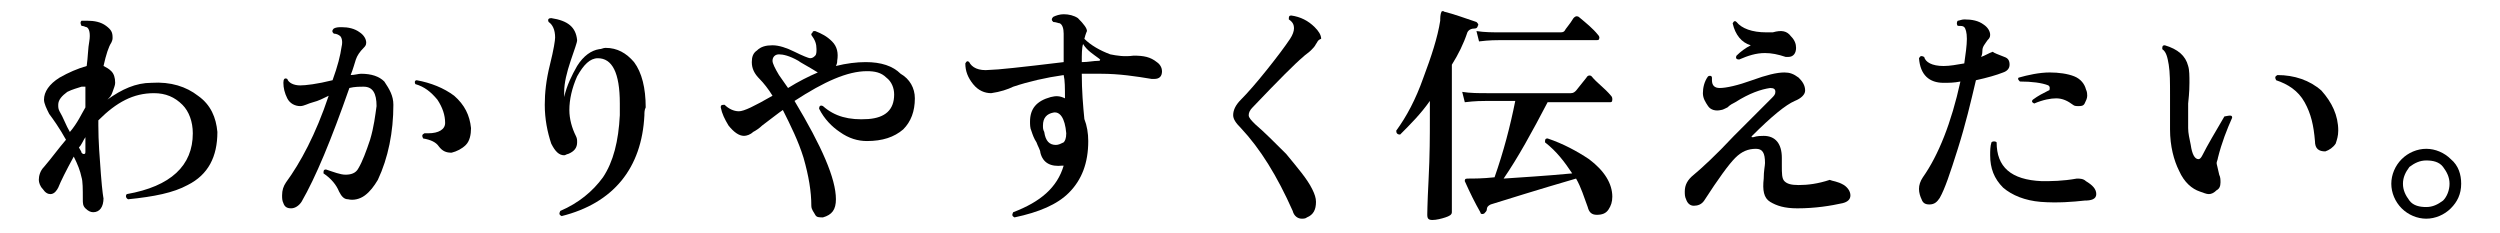 <?xml version="1.0" encoding="utf-8"?>
<!-- Generator: Adobe Illustrator 27.2.0, SVG Export Plug-In . SVG Version: 6.00 Build 0)  -->
<svg version="1.1" id="_レイヤー_2" xmlns="http://www.w3.org/2000/svg" xmlns:xlink="http://www.w3.org/1999/xlink" x="0px"
	 y="0px" viewBox="0 0 193.2 18" style="enable-background:new 0 0 193.2 18;" xml:space="preserve">
<g id="_レイヤー_1-2">
	<path d="M16.8,10.2c0,1.9-0.7,3.3-2.3,4.1c-1.1,0.6-2.6,0.9-4.6,1.1c-0.2-0.1-0.2-0.3-0.1-0.4c3.4-0.6,5.1-2.2,5.1-4.7
		c0-0.9-0.3-1.7-0.8-2.2c-0.6-0.6-1.3-0.9-2.2-0.9C10.3,7.2,9,7.9,7.6,9.3v0.4c0,1.2,0.1,2.5,0.2,3.8c0.1,1.3,0.2,1.9,0.2,1.8
		c0,0.7-0.3,1.1-0.8,1.1c-0.2,0-0.4-0.1-0.6-0.3c-0.2-0.2-0.2-0.4-0.2-0.7c0-0.8,0-1.4-0.1-1.7c-0.1-0.5-0.3-1-0.6-1.6
		c-0.6,1.1-1,1.9-1.2,2.4C4.4,14.7,4.2,15,3.9,15c-0.2,0-0.4-0.1-0.6-0.4C3.1,14.4,3,14.1,3,13.9c0-0.3,0.1-0.7,0.4-1
		c0.6-0.7,1.1-1.4,1.7-2.1c-0.5-0.9-1-1.6-1.3-2C3.6,8.4,3.4,8,3.4,7.7c0-0.6,0.4-1.2,1.2-1.7C5.3,5.6,6,5.3,6.7,5.1
		c0.1-0.7,0.1-1.4,0.2-1.9c0.1-0.6,0-1-0.2-1.1C6.6,2.1,6.5,2,6.3,2C6.2,1.8,6.2,1.7,6.3,1.6c0.1,0,0.2,0,0.4,0
		c0.6,0,1.1,0.1,1.5,0.4c0.4,0.3,0.5,0.5,0.5,0.9c0,0.1,0,0.2-0.1,0.4C8.4,3.6,8.2,4.2,8,5.1c0.2,0.1,0.4,0.2,0.6,0.4
		C8.8,5.7,8.9,6,8.9,6.4c0,0.2-0.1,0.4-0.2,0.7S8.5,7.5,8.3,7.7c1.1-0.8,2.2-1.3,3.4-1.3c1.5-0.1,2.7,0.3,3.6,1
		C16.3,8.1,16.7,9.1,16.8,10.2L16.8,10.2z M6.6,6.7c-0.1,0-0.2,0-0.3,0C6,6.8,5.6,6.9,5.2,7.1C4.8,7.4,4.5,7.7,4.5,8.1
		c0,0.2,0,0.3,0.1,0.5c0.3,0.5,0.5,1.1,0.8,1.6C6,9.5,6.3,8.8,6.6,8.3C6.6,7.8,6.6,7.2,6.6,6.7z M6.6,10.6c-0.2,0.3-0.3,0.6-0.5,0.8
		c0.1,0.2,0.2,0.3,0.2,0.4c0.1,0.1,0.1,0.1,0.2,0.1s0.1-0.1,0.1-0.2C6.6,11.5,6.6,11.1,6.6,10.6L6.6,10.6z"/>
	<path d="M30.4,8.1c0,2.1-0.4,4.1-1.2,5.8c-0.3,0.5-0.6,0.9-1,1.2c-0.4,0.3-0.9,0.4-1.3,0.3c-0.3,0-0.5-0.2-0.7-0.6
		c-0.2-0.5-0.6-1-1.2-1.4c0-0.2,0-0.3,0.2-0.3c0.6,0.2,1.1,0.4,1.5,0.4c0.4,0,0.8-0.1,1-0.5c0.3-0.5,0.6-1.3,0.9-2.2
		c0.3-1,0.4-1.9,0.5-2.6c0-1-0.3-1.5-1-1.5c-0.3,0-0.7,0-1.1,0.1c-1.4,4-2.6,6.9-3.7,8.8c-0.2,0.3-0.5,0.5-0.8,0.5s-0.5-0.1-0.6-0.4
		c-0.1-0.2-0.1-0.4-0.1-0.6c0-0.4,0.1-0.7,0.3-1c1.1-1.5,2.3-3.7,3.3-6.7c-0.4,0.2-0.8,0.4-1.2,0.5s-0.7,0.3-1,0.3
		c-0.4,0-0.8-0.2-1-0.6c-0.2-0.4-0.3-0.8-0.3-1.2C21.9,6.1,22,6,22.2,6.1c0.1,0.3,0.5,0.5,1,0.5c0.4,0,1.3-0.1,2.5-0.4
		c0.4-1.1,0.6-1.9,0.7-2.6c0.1-0.4,0-0.7-0.1-0.8s-0.3-0.2-0.5-0.2c-0.1-0.1-0.2-0.2,0-0.4c0.2-0.1,0.4-0.1,0.6-0.1
		c0.5,0,1,0.1,1.4,0.4c0.3,0.2,0.5,0.5,0.5,0.8c0,0.2-0.1,0.3-0.2,0.4c-0.3,0.3-0.5,0.6-0.6,0.9c-0.1,0.3-0.2,0.7-0.4,1.2
		c0.3,0,0.6-0.1,0.8-0.1c0.8,0,1.4,0.2,1.8,0.6C30.1,6.9,30.4,7.4,30.4,8.1L30.4,8.1z M36.4,9.9c0,0.5-0.1,1-0.4,1.3
		c-0.3,0.3-0.7,0.5-1.1,0.6c-0.4,0-0.7-0.1-1-0.5c-0.2-0.3-0.6-0.5-1.2-0.6c-0.1-0.2-0.1-0.3,0.1-0.4c0.1,0,0.2,0,0.3,0
		c0.8,0,1.3-0.3,1.3-0.8c0-0.6-0.2-1.2-0.6-1.8c-0.5-0.6-1-1-1.7-1.2c-0.1-0.2,0-0.3,0.1-0.3c1.1,0.2,2.1,0.6,2.9,1.2
		C35.9,8.1,36.3,8.9,36.4,9.9L36.4,9.9z"/>
	<path d="M49.8,8.9c-0.2,4.1-2.4,6.8-6.4,7.8c-0.2-0.1-0.2-0.2-0.1-0.4c1.4-0.6,2.5-1.5,3.3-2.6c0.8-1.2,1.2-2.8,1.3-4.8
		c0-0.3,0-0.6,0-0.9c0-2.4-0.6-3.5-1.7-3.5c-0.6,0-1.1,0.5-1.6,1.4C44.2,6.8,44,7.7,44,8.5c0,0.7,0.2,1.4,0.5,2
		c0.1,0.2,0.1,0.3,0.1,0.5c0,0.4-0.2,0.7-0.7,0.9c-0.1,0-0.2,0.1-0.3,0.1c-0.4,0-0.7-0.3-1-0.9c-0.3-0.9-0.5-1.9-0.5-3
		c0-0.9,0.1-1.9,0.4-3.1s0.4-1.9,0.4-2.1c0-0.6-0.2-1-0.5-1.2c-0.1-0.2,0-0.3,0.2-0.3c1.3,0.2,1.9,0.7,2,1.7c0,0.2-0.2,0.7-0.5,1.6
		c-0.3,0.9-0.5,1.7-0.5,2.4c0,0.1,0,0.3,0,0.4c0.2-0.9,0.6-1.7,1-2.4c0.5-0.8,1.1-1.2,1.7-1.3c0.2,0,0.3-0.1,0.5-0.1
		c0.9,0,1.6,0.4,2.2,1.1c0.6,0.8,0.9,2,0.9,3.5C49.8,8.5,49.8,8.7,49.8,8.9L49.8,8.9z"/>
	<path d="M70.7,7.6c0,1-0.3,1.8-0.9,2.4c-0.7,0.6-1.6,0.9-2.8,0.9c-0.7,0-1.4-0.2-2.1-0.7c-0.6-0.4-1.2-1-1.6-1.8
		c0-0.2,0.1-0.3,0.3-0.2c0.9,0.8,2,1.1,3.5,1c1.3-0.1,2-0.7,2-1.9c0-0.5-0.2-1-0.6-1.3c-0.4-0.4-0.9-0.5-1.5-0.5
		c-1.5,0-3.3,0.8-5.6,2.3c2.1,3.5,3.2,6,3.2,7.6c0,0.8-0.3,1.2-1,1.4c-0.3,0-0.5,0-0.6-0.2s-0.3-0.4-0.3-0.7c0-1.1-0.2-2.3-0.6-3.7
		c-0.4-1.3-1-2.5-1.6-3.7c-0.3,0.2-0.8,0.6-1.6,1.2c-0.2,0.2-0.5,0.4-0.7,0.5c-0.2,0.2-0.5,0.3-0.7,0.3c-0.4,0-0.8-0.3-1.2-0.8
		c-0.3-0.5-0.5-0.9-0.6-1.4c0-0.2,0.1-0.2,0.3-0.2c0.3,0.3,0.7,0.5,1.1,0.5c0.4,0,1.2-0.4,2.6-1.2c-0.3-0.5-0.7-1-1-1.3
		c-0.4-0.4-0.6-0.8-0.6-1.3c0-0.4,0.1-0.7,0.4-0.9c0.3-0.3,0.7-0.4,1.2-0.4c0.5,0,1.1,0.2,1.7,0.5s1.1,0.5,1.2,0.5
		c0.2,0,0.3-0.1,0.4-0.2c0.1-0.1,0.1-0.3,0.1-0.5c0-0.4-0.1-0.7-0.4-1.1c0-0.1,0-0.1,0.1-0.2c0-0.1,0.1-0.1,0.2-0.1
		c0.5,0.2,0.9,0.4,1.3,0.8c0.4,0.4,0.5,0.9,0.4,1.5c0,0.1,0,0.2-0.1,0.4c0.8-0.2,1.6-0.3,2.3-0.3c1.2,0,2.1,0.3,2.7,0.9
		C70.3,6.1,70.7,6.8,70.7,7.6L70.7,7.6z M63.2,5.6L63.2,5.6c-0.8-0.5-1.4-0.8-1.5-0.9c-0.7-0.4-1.2-0.5-1.5-0.5
		c-0.3,0-0.5,0.2-0.5,0.5c0,0.2,0.2,0.6,0.5,1.1c0.2,0.3,0.5,0.7,0.7,1C61.7,6.3,62.5,5.9,63.2,5.6L63.2,5.6z"/>
	<path d="M89.4,4.8c0.3,0.2,0.4,0.5,0.4,0.7c0,0.4-0.2,0.6-0.6,0.6c-0.1,0-0.1,0-0.2,0c-1.2-0.2-2.5-0.4-3.9-0.4c-0.5,0-1,0-1.5,0
		c0,1.3,0.1,2.5,0.2,3.5c0.2,0.5,0.3,1.1,0.3,1.7c0,1.7-0.5,3-1.5,4c-0.9,0.9-2.3,1.5-4.2,1.9c-0.2-0.1-0.2-0.2-0.1-0.4
		c2.1-0.8,3.4-1.9,3.9-3.6c0,0-0.1,0-0.1,0c-0.9,0.1-1.5-0.2-1.7-1c0-0.2-0.2-0.5-0.3-0.8c-0.2-0.3-0.3-0.6-0.4-0.9
		c-0.1-0.2-0.1-0.5-0.1-0.7c0-1,0.5-1.6,1.6-1.9c0.4-0.1,0.7-0.1,1.1,0.1c0-0.8,0-1.4-0.1-1.8c-1.4,0.2-2.7,0.5-3.9,0.9
		c-0.4,0.2-1,0.4-1.7,0.5c-0.5,0-1-0.2-1.4-0.7s-0.6-1-0.6-1.6c0.1-0.2,0.2-0.2,0.3-0.1c0.2,0.4,0.7,0.7,1.6,0.6
		c0.5,0,2.4-0.2,5.7-0.6c0-1.2,0-2,0-2.2c0-0.4-0.1-0.7-0.3-0.8c-0.1,0-0.3-0.1-0.5-0.1c-0.1-0.1-0.2-0.2,0-0.4
		c0.2-0.1,0.5-0.2,0.8-0.2c0.4,0,0.8,0.1,1.1,0.3C83.8,1.9,84,2.2,84,2.4c0,0-0.1,0.2-0.2,0.6c0.5,0.5,1.2,0.9,2,1.2
		c0.5,0.1,1.1,0.2,1.8,0.1C88.4,4.3,88.9,4.4,89.4,4.8L89.4,4.8z M82.4,10.3c-0.1-1.2-0.5-1.7-1-1.6c-0.5,0.1-0.8,0.4-0.8,1
		c0,0.2,0,0.3,0.1,0.5c0.1,0.7,0.4,1,0.9,1c0.2,0,0.4-0.1,0.6-0.2C82.3,10.9,82.4,10.7,82.4,10.3L82.4,10.3z M84.9,4.5
		c-0.4-0.3-0.9-0.6-1.2-1.1c-0.1,0.3-0.1,0.8-0.1,1.4c0.5,0,0.9-0.1,1.3-0.1c0.1,0,0.1,0,0.1-0.1C85.1,4.6,85,4.6,84.9,4.5L84.9,4.5
		z"/>
	<path d="M101.7,3.4c-0.1,0.2-0.2,0.3-0.4,0.5c-0.2,0.2-0.4,0.3-0.6,0.5c-0.6,0.5-1.9,1.8-3.9,3.9c-0.2,0.2-0.3,0.4-0.3,0.6
		c0,0.2,0.2,0.4,0.5,0.7c0.7,0.6,1.5,1.4,2.4,2.3c0.9,1.1,1.6,1.9,2,2.7c0.2,0.4,0.3,0.7,0.3,1c0,0.6-0.2,1-0.7,1.2
		c-0.1,0.1-0.3,0.1-0.4,0.1c-0.3,0-0.6-0.2-0.7-0.6c-1.2-2.7-2.5-4.8-4-6.4c-0.4-0.4-0.6-0.7-0.6-1c0-0.4,0.2-0.8,0.6-1.2
		c0.5-0.5,1.2-1.3,2-2.3s1.4-1.8,1.8-2.4c0.2-0.3,0.3-0.6,0.3-0.8c0-0.3-0.1-0.5-0.4-0.7c0-0.2,0-0.3,0.2-0.3
		c0.7,0.1,1.3,0.4,1.8,0.9c0.3,0.3,0.5,0.6,0.5,0.9C101.8,3.1,101.8,3.3,101.7,3.4L101.7,3.4z"/>
	<path d="M114.2,2c0,0.1-0.1,0.2-0.2,0.2c-0.3,0-0.5,0.1-0.6,0.3c-0.3,0.9-0.7,1.7-1.2,2.5v4.3c0,0.3,0,1.6,0,3.8c0,2.2,0,3.4,0,3.3
		c0,0.2-0.2,0.3-0.5,0.4c-0.3,0.1-0.7,0.2-1,0.2c-0.3,0-0.4-0.1-0.4-0.4c0,0.1,0-0.8,0.1-2.7s0.1-3.5,0.1-4.6V7.8
		c-0.7,1-1.5,1.8-2.3,2.6c-0.2,0-0.3-0.1-0.3-0.3c0.8-1.1,1.5-2.4,2.1-4.1c0.6-1.6,1.1-3.1,1.3-4.4c0-0.2,0-0.5,0.1-0.7
		c0,0,0.1-0.1,0.2,0c0.8,0.2,1.6,0.5,2.5,0.8C114.2,1.8,114.3,1.9,114.2,2L114.2,2z M124.5,7.4c0.1,0.1,0.1,0.2,0.1,0.3
		c0,0.2-0.1,0.2-0.2,0.2h-4.8c-1.2,2.3-2.3,4.3-3.4,5.9c1.4-0.1,3.2-0.2,5.3-0.4c-0.6-0.9-1.2-1.7-2.1-2.4c0-0.2,0-0.3,0.2-0.3
		c1.2,0.4,2.3,1,3.2,1.6c1.2,0.9,1.8,1.9,1.8,2.9c0,0.4-0.1,0.7-0.3,1c-0.2,0.3-0.5,0.4-0.9,0.4s-0.6-0.2-0.7-0.6
		c-0.3-0.8-0.5-1.5-0.9-2.2c-3.1,0.9-5.3,1.6-6.6,2c-0.2,0.1-0.3,0.2-0.3,0.4c0,0.1-0.1,0.2-0.2,0.3c-0.2,0.1-0.3,0-0.3-0.1
		c-0.4-0.7-0.8-1.5-1.2-2.4c0-0.1,0-0.2,0.2-0.2c0.5,0,1.2,0,2.1-0.1c0.7-2,1.2-3.9,1.6-5.9h-2.2c-0.3,0-0.9,0-1.7,0.1l-0.2-0.8
		c0.6,0.1,1.3,0.1,1.9,0.1h6.5c0.2,0,0.3-0.1,0.4-0.2l0.8-1c0.1-0.2,0.3-0.2,0.4-0.1C123.4,6.4,124,6.8,124.5,7.4L124.5,7.4z
		 M123.5,2.7c0.1,0.1,0.1,0.2,0.1,0.2c0,0.2-0.1,0.2-0.2,0.2H116c-0.3,0-0.9,0-1.7,0.1l-0.2-0.8c0.6,0.1,1.3,0.1,1.9,0.1h4.5
		c0.2,0,0.3,0,0.4-0.1c0.1-0.2,0.4-0.5,0.7-1c0.1-0.1,0.2-0.2,0.4-0.1C122.6,1.8,123.1,2.2,123.5,2.7z"/>
	<path d="M142.5,14.3c0.3,0.2,0.5,0.5,0.5,0.8s-0.2,0.5-0.6,0.6c-0.9,0.2-2.1,0.4-3.5,0.4c-1,0-1.6-0.2-2.1-0.5s-0.6-0.9-0.5-1.8
		c0-0.6,0.1-1,0.1-1.2c0-0.8-0.2-1.1-0.7-1.1c-0.6,0-1.1,0.2-1.6,0.7c-0.5,0.5-1.3,1.6-2.4,3.3c-0.2,0.3-0.5,0.4-0.8,0.4
		c-0.3,0-0.5-0.2-0.6-0.5c-0.1-0.2-0.1-0.4-0.1-0.6c0-0.5,0.2-0.9,0.7-1.3c0.6-0.5,1.7-1.5,3.1-3c1-1,1.9-1.9,2.9-2.9
		c0.2-0.2,0.3-0.3,0.3-0.5c0-0.2-0.1-0.3-0.4-0.3c-0.7,0.1-1.6,0.4-2.7,1.1c-0.2,0.1-0.4,0.2-0.6,0.4c-0.2,0.1-0.4,0.2-0.5,0.2
		c-0.4,0.1-0.8,0-1-0.3s-0.4-0.6-0.4-1c0-0.4,0.1-0.9,0.4-1.3c0.2-0.1,0.3,0,0.3,0.1c0,0.1,0,0.1,0,0.2c0,0.4,0.2,0.6,0.6,0.6
		c0.5,0,1.4-0.2,2.5-0.6s1.9-0.6,2.5-0.6c0.4,0,0.7,0.1,1.1,0.4c0.3,0.3,0.5,0.6,0.5,1c0,0.3-0.3,0.6-0.8,0.8
		c-0.7,0.3-1.8,1.2-3.3,2.7c0,0-0.1,0.1,0,0.1c0,0,0.1,0,0.1,0c0.3-0.1,0.6-0.1,0.8-0.1c0.9,0,1.4,0.6,1.4,1.7c0,0.2,0,0.4,0,0.6
		c0,0.6,0,1,0.2,1.2c0.2,0.2,0.5,0.3,1.1,0.3c0.7,0,1.5-0.1,2.4-0.4C141.6,14,142,14,142.5,14.3L142.5,14.3z M138.4,2.8
		c0.3,0.3,0.4,0.6,0.4,0.9c0,0.4-0.2,0.7-0.6,0.7c-0.1,0-0.1,0-0.2,0c-0.6-0.2-1.1-0.3-1.6-0.3c-0.7,0-1.3,0.2-2,0.5
		c-0.2,0-0.3-0.1-0.2-0.3c0.3-0.3,0.7-0.6,1.1-0.8c-0.7-0.2-1.2-0.8-1.4-1.7c0.1-0.2,0.2-0.2,0.3-0.1c0.4,0.5,1.2,0.8,2.3,0.8
		c0.2,0,0.3,0,0.5,0C137.7,2.3,138.1,2.4,138.4,2.8L138.4,2.8z"/>
	<path d="M154.9,4.4c0.3,0.1,0.4,0.3,0.4,0.6c0,0.3-0.2,0.5-0.5,0.6c-0.5,0.2-1.2,0.4-2.1,0.6c-0.4,1.7-0.8,3.4-1.4,5.3
		s-1,3.1-1.4,3.8c-0.2,0.3-0.4,0.5-0.8,0.5c-0.3,0-0.5-0.1-0.6-0.4c-0.1-0.2-0.2-0.5-0.2-0.8c0-0.3,0.1-0.6,0.3-0.9
		c1.2-1.7,2.2-4.2,2.9-7.4c-0.5,0.1-0.9,0.1-1.3,0.1c-1.1,0-1.8-0.6-1.9-1.9c0.1-0.2,0.2-0.2,0.4-0.1c0.1,0.4,0.6,0.7,1.5,0.7
		c0.5,0,1-0.1,1.6-0.2c0.1-0.7,0.2-1.4,0.2-1.9c0-0.5-0.1-0.8-0.2-0.9c-0.1-0.1-0.2-0.1-0.5-0.1c-0.1-0.1-0.1-0.3,0-0.4
		c0.1,0,0.3-0.1,0.5-0.1c0.6,0,1.1,0.1,1.5,0.4c0.3,0.2,0.5,0.5,0.5,0.8c0,0.2-0.1,0.3-0.2,0.4c-0.2,0.3-0.4,0.5-0.4,0.8
		c0,0.1,0,0.3-0.1,0.5c0.3-0.1,0.6-0.3,0.9-0.4C154.1,4.1,154.4,4.2,154.9,4.4L154.9,4.4z M161.1,15.5c-0.9,0.1-2.1,0.2-3.4,0.1
		c-1.2-0.1-2.2-0.5-2.9-1.1c-0.7-0.7-1-1.5-1-2.5c0-0.3,0-0.7,0.1-1c0.1-0.1,0.3-0.1,0.4,0c0,1.9,1.1,2.9,3.5,3c0.7,0,1.6,0,2.7-0.2
		c0.2,0,0.5,0,0.7,0.2c0.5,0.3,0.8,0.6,0.8,1S161.6,15.5,161.1,15.5L161.1,15.5z M161.2,6.9c0.1,0.2,0.1,0.4,0.1,0.5
		c0,0.2-0.1,0.4-0.2,0.6c-0.1,0.2-0.3,0.2-0.5,0.2c-0.1,0-0.3,0-0.4-0.1c-0.4-0.3-0.8-0.5-1.3-0.5c-0.4,0-1,0.1-1.7,0.4
		c-0.2-0.1-0.2-0.2-0.1-0.3c0.4-0.3,0.8-0.5,1.2-0.7c0.1,0,0.1-0.1,0.1-0.2c0-0.1,0-0.1-0.1-0.2c-0.5-0.2-1.3-0.3-2.2-0.3
		c-0.1-0.1-0.2-0.2-0.1-0.3c0.7-0.2,1.6-0.4,2.4-0.4c0.7,0,1.4,0.1,1.9,0.3S161.1,6.5,161.2,6.9L161.2,6.9z"/>
	<path d="M172.5,9.1c-0.4,0.9-0.8,1.9-1.1,3.1c0,0.1-0.1,0.3-0.1,0.4c0,0.1,0.1,0.4,0.2,0.9c0.1,0.2,0.1,0.4,0.1,0.6
		c0,0.3-0.1,0.5-0.3,0.6c-0.2,0.2-0.4,0.3-0.6,0.3c-0.2,0-0.4-0.1-0.7-0.2c-0.6-0.2-1.2-0.7-1.6-1.6c-0.4-0.8-0.7-1.9-0.7-3.2V7.3
		c0-0.9,0-1.7-0.1-2.3c-0.1-0.6-0.2-1-0.5-1.2c0-0.2,0-0.3,0.2-0.3c1,0.3,1.6,0.8,1.8,1.6c0.1,0.3,0.1,0.8,0.1,1.3
		c0,0.2,0,0.7-0.1,1.6c0,0.7,0,1.4,0,1.9c0,0.4,0.1,0.8,0.2,1.3c0.1,0.7,0.3,1.1,0.6,1.1c0.1,0,0.2-0.1,0.3-0.3c0.4-0.8,1-1.8,1.7-3
		C172.4,8.9,172.5,8.9,172.5,9.1L172.5,9.1z M180.7,10.1c0,0.4-0.1,0.7-0.2,1c-0.2,0.3-0.5,0.5-0.8,0.6c-0.5,0-0.8-0.2-0.8-0.8
		c-0.1-1.2-0.3-2.1-0.8-3c-0.5-0.9-1.3-1.4-2.2-1.7c-0.1-0.2-0.1-0.3,0.1-0.4c1.3,0,2.5,0.4,3.4,1.2C180.2,7.9,180.7,8.9,180.7,10.1
		L180.7,10.1z"/>
	<path d="M190.2,14.2c0,0.8-0.3,1.4-0.8,1.9c-0.5,0.5-1.2,0.8-1.9,0.8s-1.4-0.3-1.9-0.8c-0.5-0.5-0.8-1.2-0.8-1.9s0.3-1.4,0.8-1.9
		s1.2-0.8,1.9-0.8s1.4,0.3,1.9,0.8C190,12.8,190.2,13.5,190.2,14.2z M189.3,14.2c0-0.5-0.2-0.9-0.5-1.3s-0.8-0.5-1.3-0.5
		c-0.5,0-0.9,0.2-1.3,0.5c-0.3,0.4-0.5,0.8-0.5,1.3s0.2,0.9,0.5,1.3c0.3,0.4,0.8,0.5,1.3,0.5c0.5,0,0.9-0.2,1.3-0.5
		C189.1,15.2,189.3,14.7,189.3,14.2z"/>
</g>
</svg>
